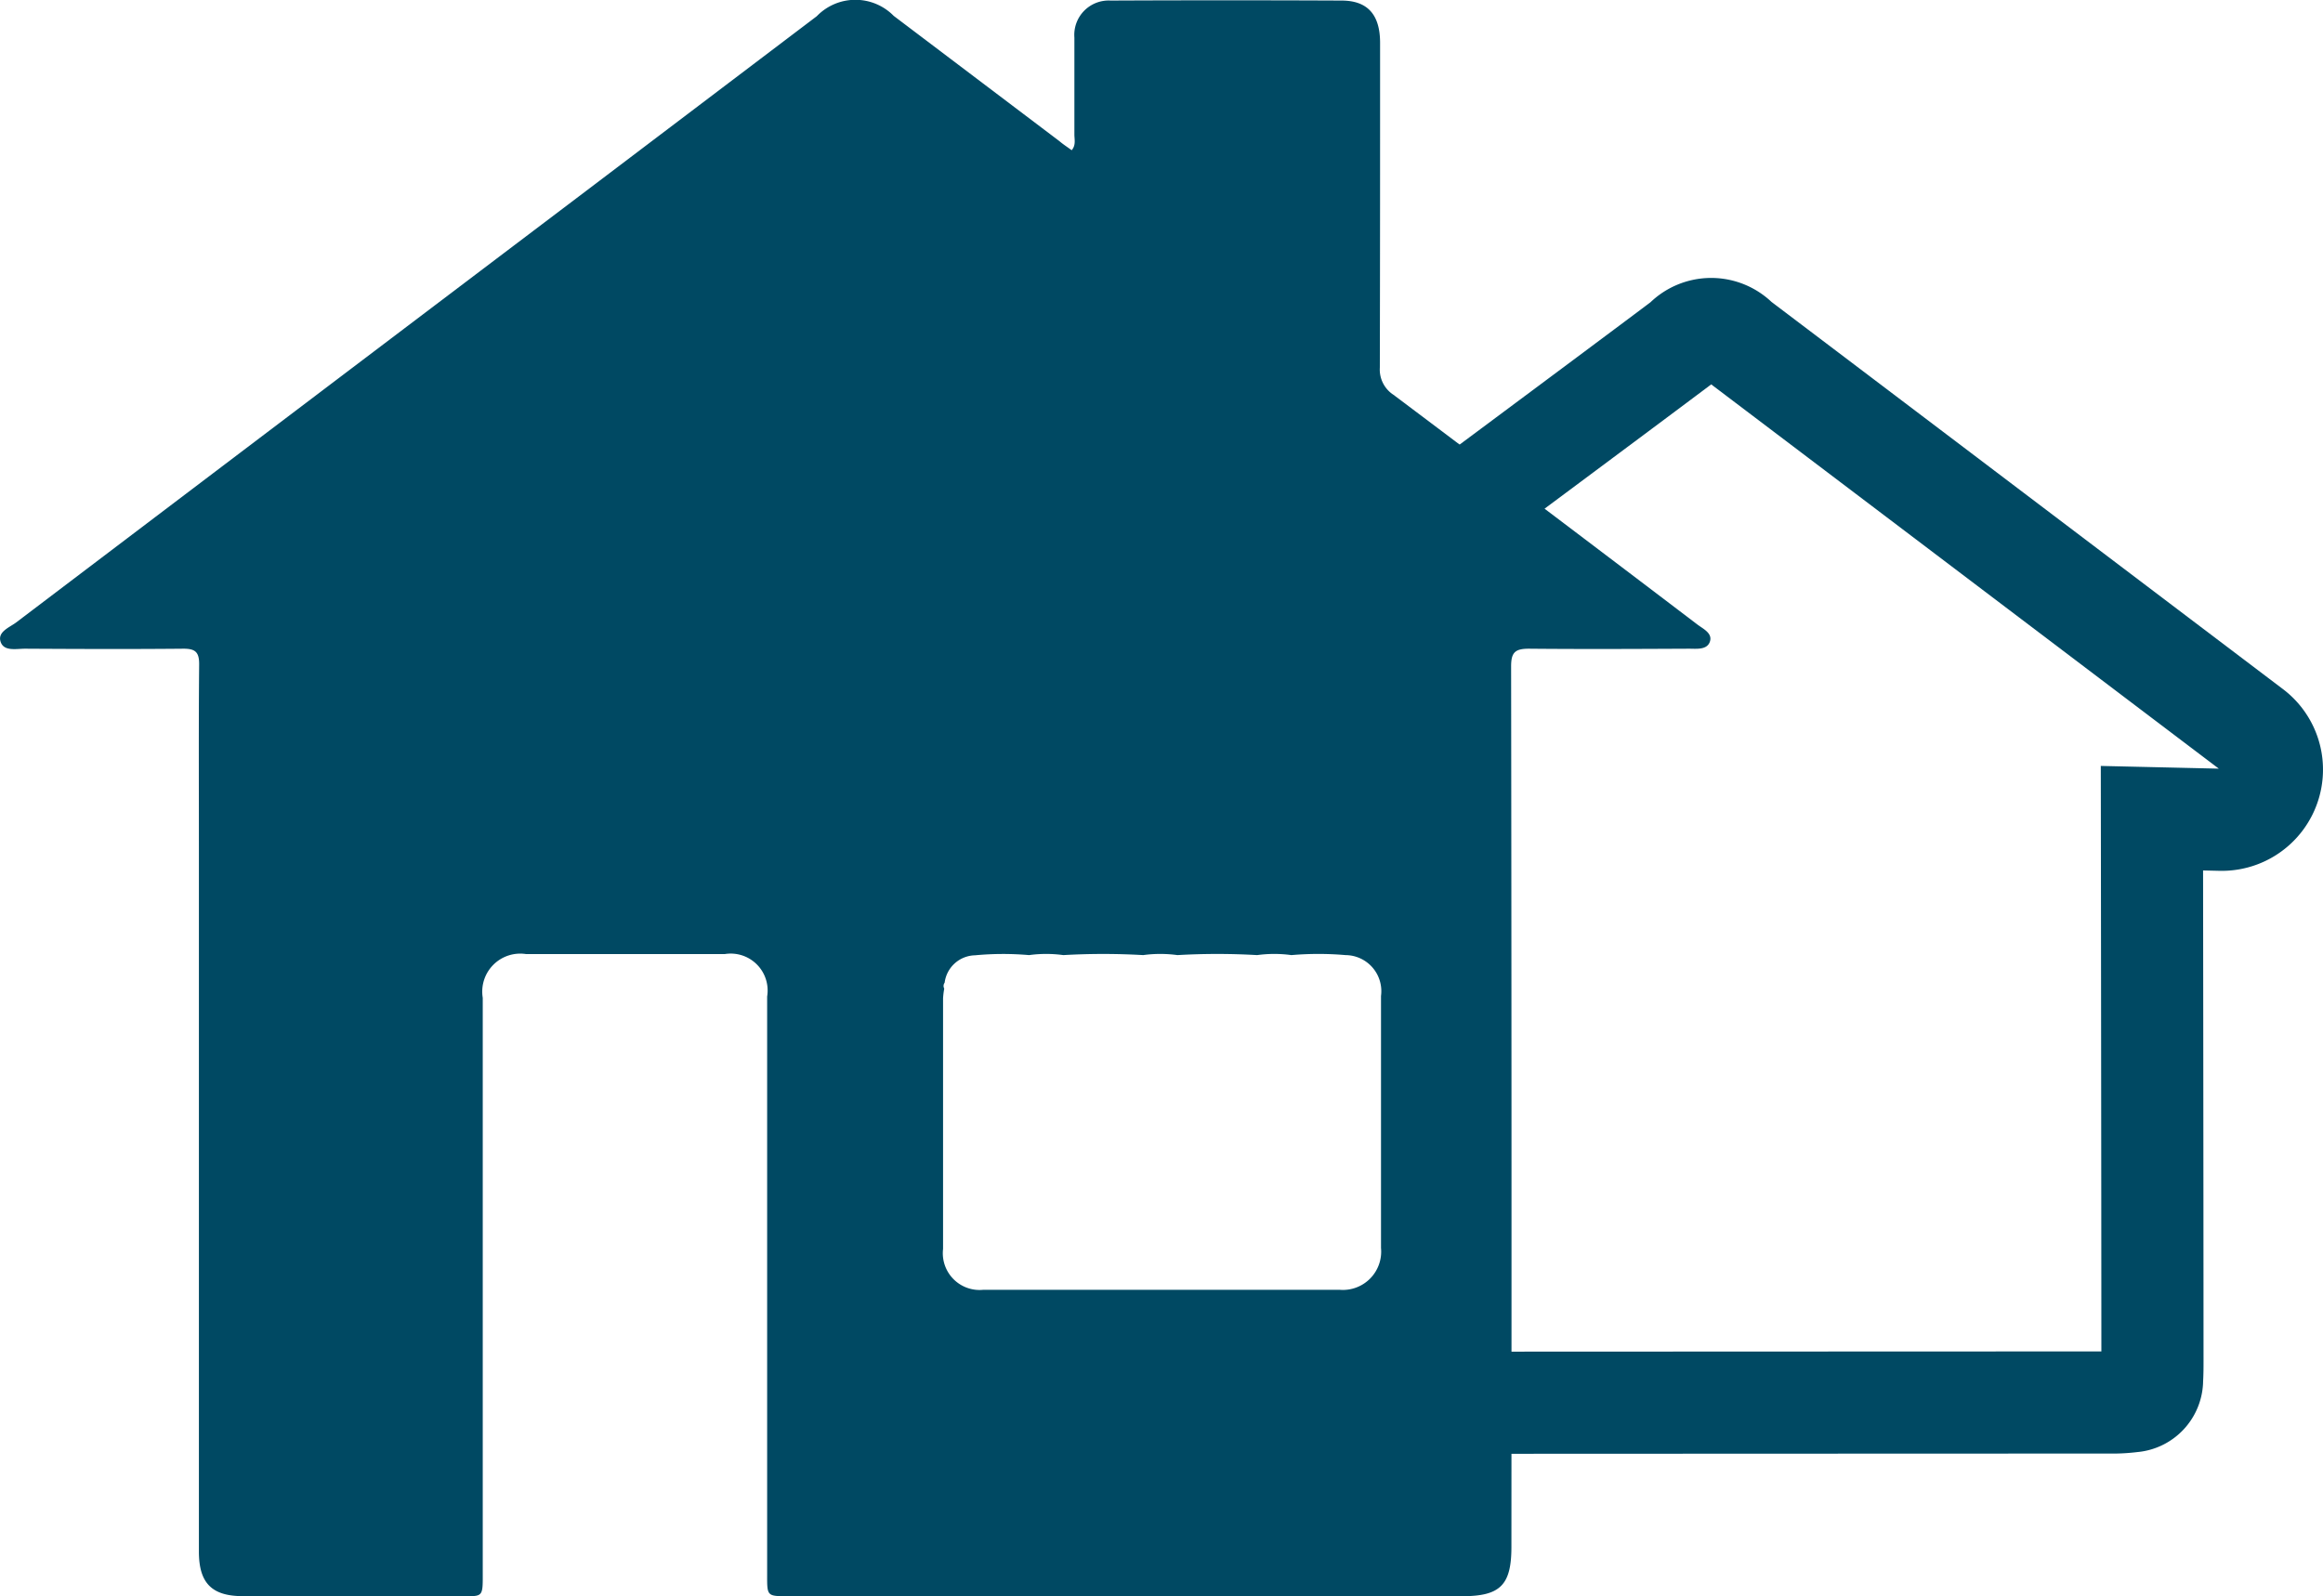 <svg xmlns="http://www.w3.org/2000/svg" width="45.479" height="31.259" viewBox="0 0 45.479 31.259"><defs><style>.a{fill:#004963;}.b{fill:none;stroke:#004963;stroke-miterlimit:10;stroke-width:2px;}</style></defs><g transform="translate(-80.947 -832.72)"><path class="a" d="M101.928,835.662c.086-.1.053-.211.053-.308,0-.633,0-1.265,0-1.9a.673.673,0,0,1,.708-.723q2.26-.01,4.521,0c.513,0,.755.277.756.826,0,2.121,0,4.241-.005,6.362a.589.589,0,0,0,.267.532q2.982,2.242,5.952,4.5c.113.085.3.17.242.336s-.268.135-.417.136c-1.042.005-2.084.01-3.125,0-.271,0-.349.072-.349.346q.012,8.621.006,17.242c0,.748-.217.966-.963.966h-13.2c-.41,0-.409,0-.408-.416q0-5.664,0-11.327a.723.723,0,0,0-.831-.831H91.247a.744.744,0,0,0-.849.856q0,5.594,0,11.188c0,.6.03.525-.524.529-.39,0-3.781,0-4.172,0-.609,0-.861-.256-.861-.872q0-6.9,0-13.81c0-1.191-.006-2.381.005-3.571,0-.238-.081-.3-.308-.3-1.033.01-2.066.006-3.1,0-.17,0-.409.056-.476-.127-.074-.2.163-.285.3-.386q5.46-4.139,10.924-8.273l4.752-3.6a1.051,1.051,0,0,1,1.506-.006l3.244,2.453C101.762,835.548,101.845,835.6,101.928,835.662Zm-1.893,15.765a.613.613,0,0,0-.594.536.108.108,0,0,0-.008.116,1.541,1.541,0,0,0-.023.19q0,2.454,0,4.908a.72.72,0,0,0,.789.8q3.488,0,6.974,0a.75.75,0,0,0,.811-.819c0-.427,0-.855,0-1.282,0-1.218,0-2.436,0-3.653a.706.706,0,0,0-.694-.8,6.148,6.148,0,0,0-1.06,0,2.473,2.473,0,0,0-.671,0,13.549,13.549,0,0,0-1.561,0,2.473,2.473,0,0,0-.671,0,13.567,13.567,0,0,0-1.562,0,2.473,2.473,0,0,0-.671,0A5.856,5.856,0,0,0,100.035,851.427Z"/><path class="b" d="M107.718,844.015s5.246-3.9,6.2-4.62a.72.72,0,0,1,1.054-.006c2.981,2.256,8.5,6.437,10.067,7.623a.976.976,0,0,1,.384.854h0a.982.982,0,0,1-1,.907l-1.346-.031s.009,6.878.01,10.623c0,.123,0,.247-.008.369a.417.417,0,0,1-.392.426,2.984,2.984,0,0,1-.434.024c-2.013,0-15.807.006-15.807.006"/></g></svg>